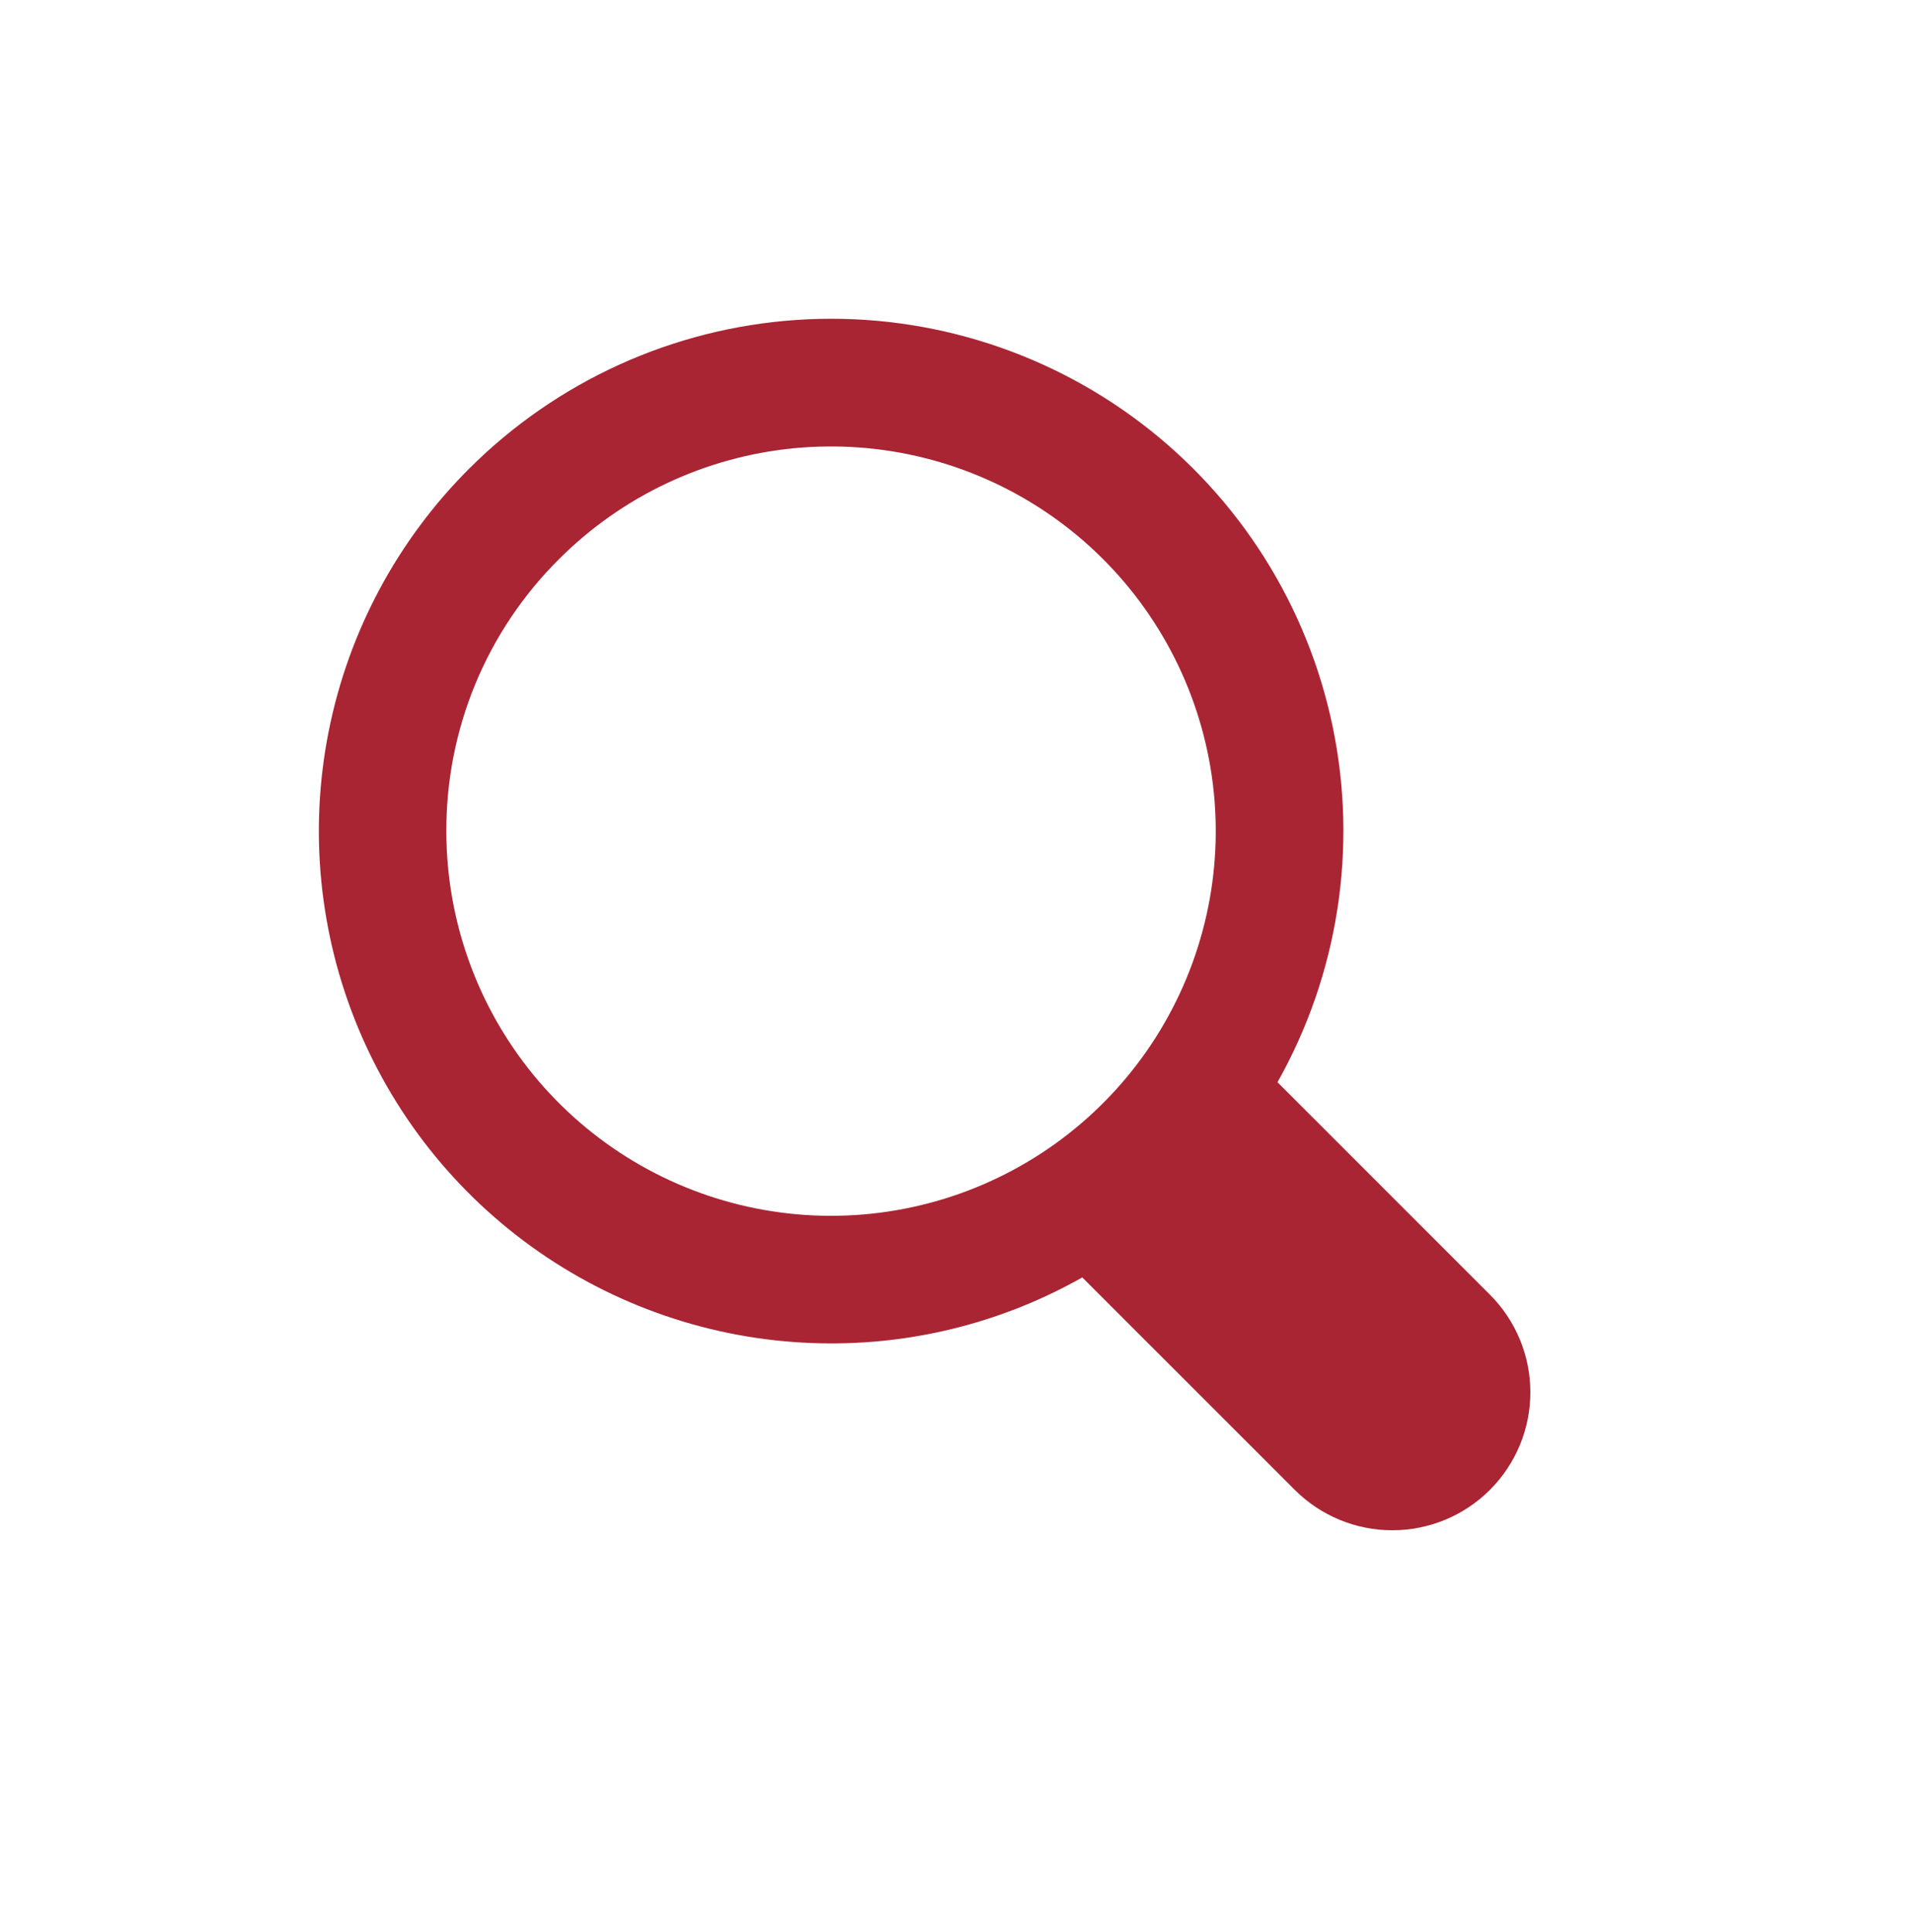 <svg width="100" height="101" viewBox="0 0 100 101" fill="none" xmlns="http://www.w3.org/2000/svg">
<g clip-path="url(#clip0_1084_5275)">
<path d="M43.449 70.23C48.049 70.234 52.572 69.045 56.575 66.78L67.682 77.886C69.035 79.239 70.87 79.999 72.784 79.999C74.697 79.999 76.532 79.239 77.885 77.886C79.238 76.533 79.999 74.698 79.999 72.785C79.999 70.871 79.238 69.036 77.885 67.683L66.779 56.576C69.955 50.937 70.981 44.339 69.667 38.002C68.353 31.665 64.788 26.018 59.632 22.107C54.476 18.195 48.078 16.284 41.621 16.726C35.164 17.169 29.087 19.935 24.512 24.513C20.767 28.258 18.216 33.03 17.183 38.225C16.149 43.42 16.68 48.804 18.706 53.698C20.733 58.592 24.166 62.774 28.57 65.717C32.974 68.659 38.152 70.23 43.449 70.23ZM29.225 29.226C32.516 25.937 36.845 23.891 41.475 23.436C46.105 22.981 50.749 24.145 54.617 26.73C58.485 29.316 61.337 33.162 62.687 37.615C64.037 42.067 63.801 46.849 62.02 51.147C60.239 55.445 57.024 58.993 52.92 61.186C48.817 63.379 44.081 64.081 39.518 63.173C34.955 62.265 30.848 59.803 27.896 56.207C24.945 52.61 23.332 48.102 23.332 43.45C23.324 40.807 23.841 38.189 24.852 35.747C25.864 33.305 27.35 31.089 29.225 29.226Z" fill="#A92534"/>
</g>
<defs>
<clipPath id="clip0_1084_5275">
<rect width="80" height="80" fill="white" transform="translate(10 10.342)"/>
</clipPath>
</defs>
</svg>
